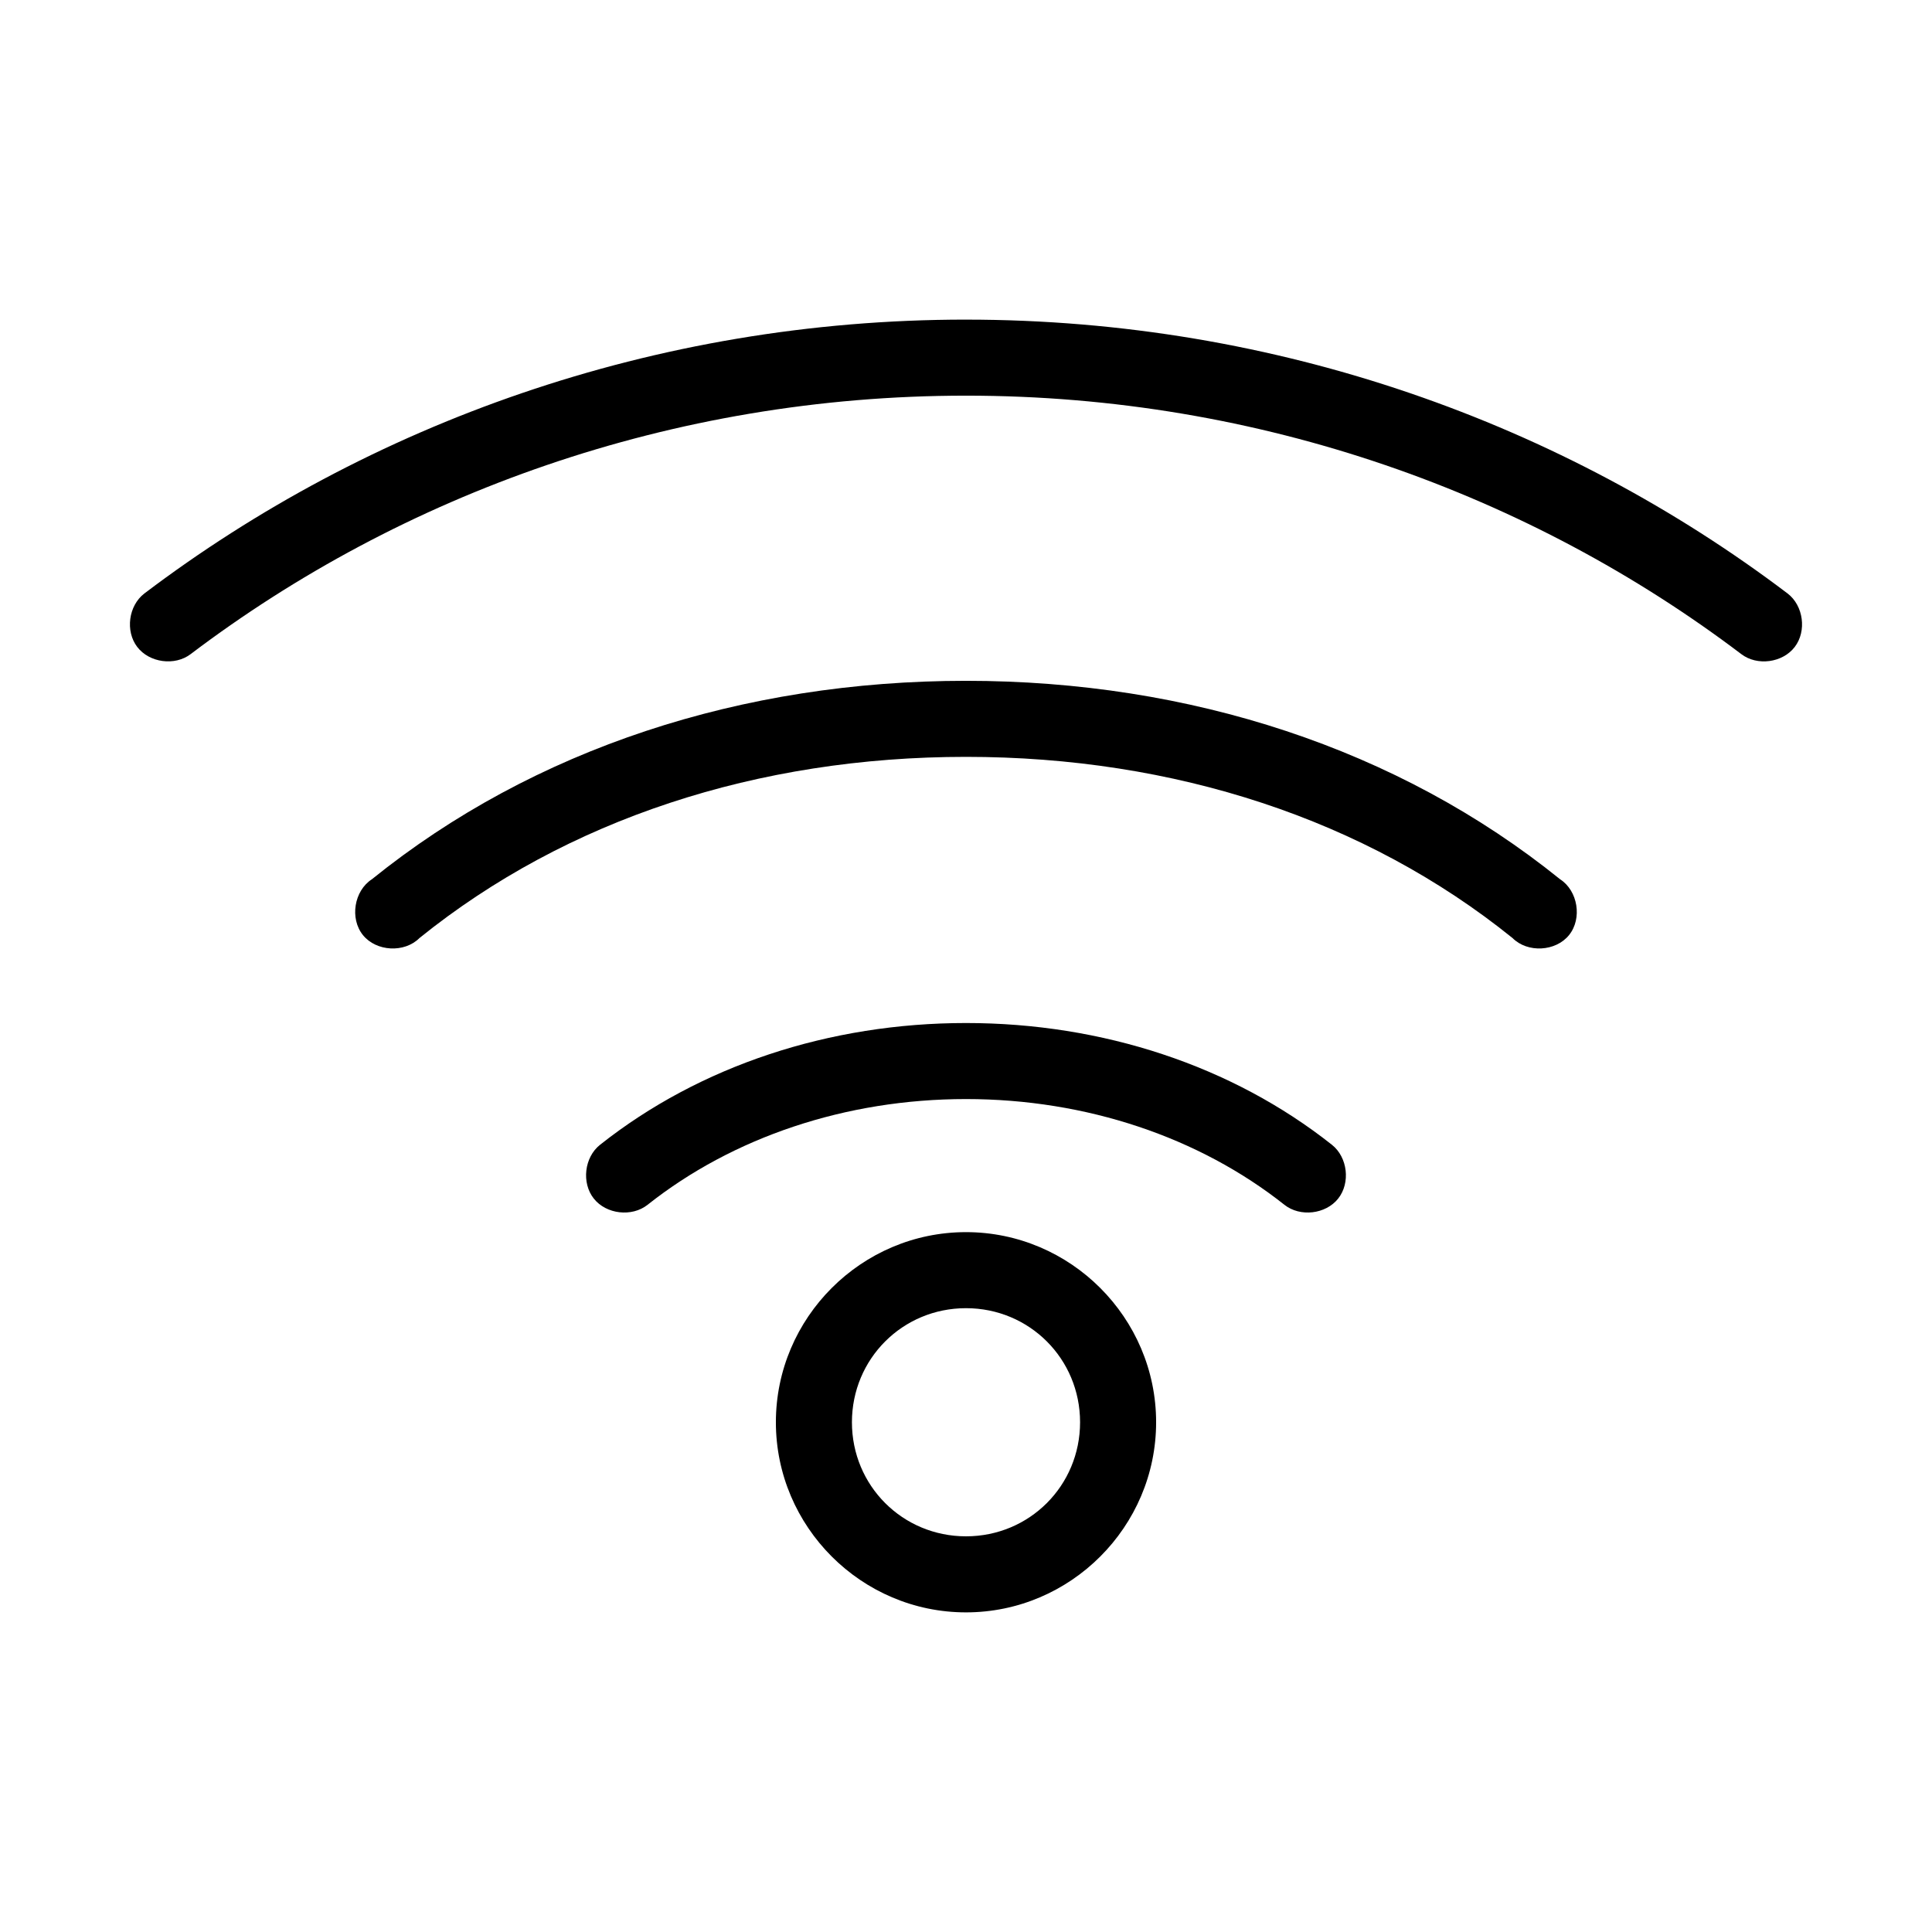<?xml version="1.0" encoding="UTF-8"?>
<!-- The Best Svg Icon site in the world: iconSvg.co, Visit us! https://iconsvg.co -->
<svg fill="#000000" width="800px" height="800px" version="1.1" viewBox="144 144 512 512" xmlns="http://www.w3.org/2000/svg">
 <path d="m400 228.7c-82.688 0-158.56 27.766-217.74 72.578-4.203 3.215-5.106 9.965-1.891 14.168s9.965 5.106 14.168 1.891c55.773-42.23 127.29-68.484 205.46-68.484s149.69 26.254 205.46 68.488c4.203 3.215 10.953 2.316 14.168-1.891 3.215-4.203 2.316-10.953-1.891-14.168-59.184-44.812-135.05-72.578-217.74-72.578zm0 95.723c-59.25 0-114.5 17.934-157.44 52.586-4.734 3.055-5.918 10.418-2.375 14.801 3.543 4.383 10.992 4.773 14.973 0.785 39.02-31.484 89.66-48.02 144.84-48.02s105.82 16.535 144.84 48.02c3.981 3.988 11.43 3.598 14.973-0.785 3.543-4.383 2.359-11.746-2.375-14.801-42.945-34.648-98.191-52.586-157.44-52.586zm0 90.688c-36.18 0-70.551 11.332-96.984 32.273-4.164 3.297-4.953 10.086-1.656 14.25 3.297 4.164 10.086 4.949 14.25 1.652 22.566-17.879 52.473-28.023 84.387-28.023 31.914 0 61.824 10.145 84.387 28.023 4.164 3.297 10.953 2.512 14.25-1.652 3.297-4.164 2.508-10.953-1.656-14.25-26.434-20.945-60.801-32.273-96.984-32.273zm0 55.418c-27.707 0-50.383 22.676-50.383 50.383 0 27.703 22.676 50.383 50.383 50.383s50.383-22.676 50.383-50.383c0-27.707-22.676-50.383-50.383-50.383zm0 20.152c16.812 0 30.23 13.414 30.23 30.23 0 16.812-13.414 30.23-30.23 30.23-16.812 0-30.23-13.414-30.23-30.23 0-16.812 13.414-30.23 30.23-30.23z"/>
</svg>
